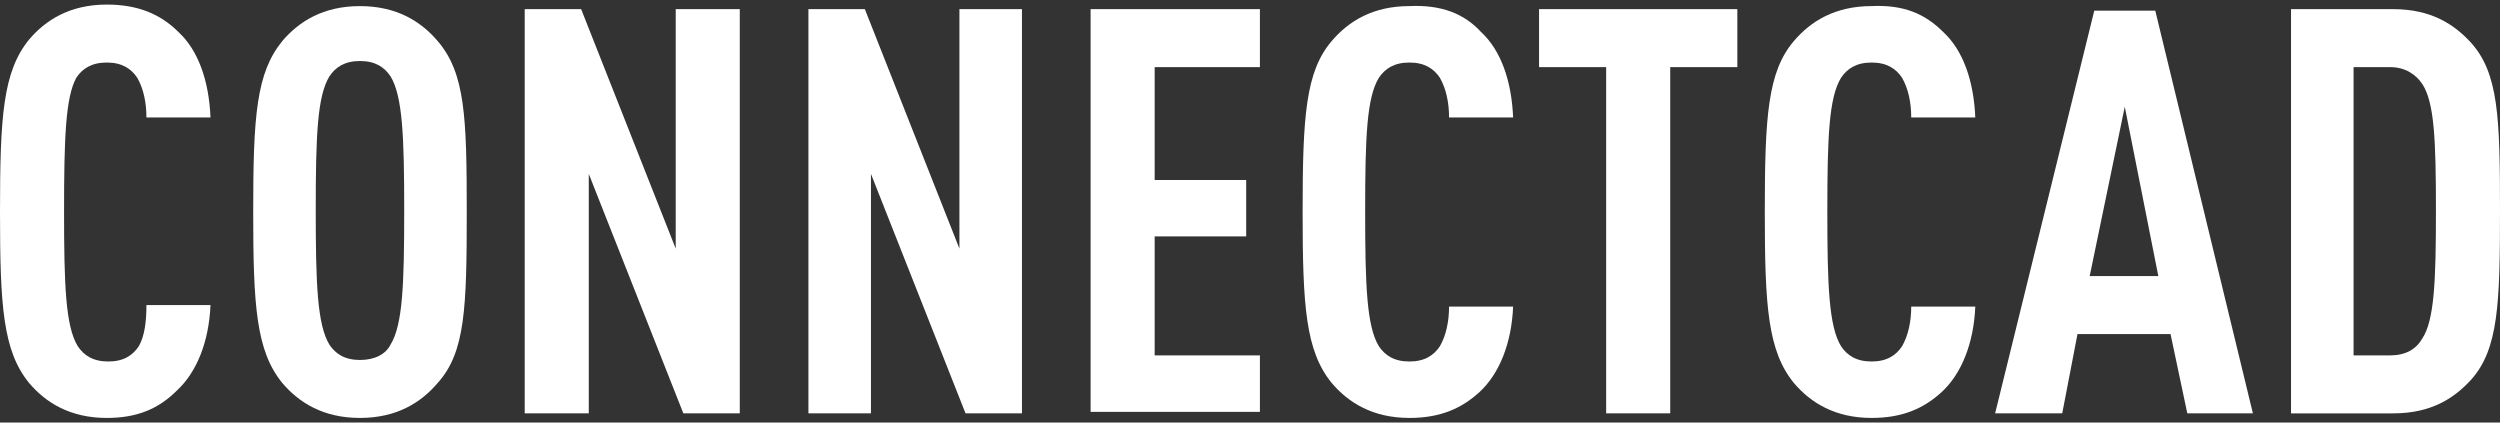 <?xml version="1.0" encoding="utf-8"?>
<!-- Generator: Adobe Illustrator 24.0.0, SVG Export Plug-In . SVG Version: 6.00 Build 0)  -->
<svg version="1.1" id="Layer_1" xmlns="http://www.w3.org/2000/svg" xmlns:xlink="http://www.w3.org/1999/xlink" x="0px" y="0px"
	 viewBox="0 0 163.9 27.7" style="enable-background:new 0 0 163.9 27.7;" xml:space="preserve">
<rect x="0" y="0" width="163.9" height="27.7" fill="#333333" stroke="none"/>
<style type="text/css">
	.st0{fill:#FFFFFF;}
</style>
<g>
	<path class="st0" d="M11.7,2.1c1.3,1.2,2,3.2,2.1,5.6H9.6c0-1-0.2-1.9-0.6-2.6c-0.4-0.6-1-1-2-1s-1.6,0.4-2,1
		C4.3,6.4,4.2,9,4.2,13.9c0,4.8,0.1,7.5,0.9,8.8c0.4,0.6,1,1,2,1s1.6-0.4,2-1C9.5,22,9.6,21,9.6,20h4.2c-0.1,2.4-0.9,4.4-2.2,5.6
		C10.4,26.8,9,27.4,7,27.4c-2.4,0-4-1-5.1-2.3C0.2,23,0,20.1,0,13.9C0,7.6,0.2,4.7,1.9,2.6C3,1.3,4.6,0.3,7,0.3
		C9,0.3,10.5,0.9,11.7,2.1z"/>
	<path class="st0" d="M18.5,25.1c-1.7-2.1-1.9-5-1.9-11.2c0-6.3,0.2-9.1,1.9-11.2c1.1-1.3,2.7-2.3,5.1-2.3s4,1,5.1,2.3
		c1.8,2.1,1.9,5,1.9,11.2c0,6.3-0.1,9.2-1.9,11.2c-1.1,1.3-2.7,2.3-5.1,2.3S19.6,26.4,18.5,25.1z M25.6,22.6
		c0.8-1.3,0.9-3.9,0.9-8.8c0-4.8-0.1-7.5-0.9-8.8c-0.4-0.6-1-1-2-1s-1.6,0.4-2,1c-0.8,1.3-0.9,3.9-0.9,8.8c0,4.8,0.1,7.5,0.9,8.8
		c0.4,0.6,1,1,2,1S25.3,23.2,25.6,22.6z"/>
	<path class="st0" d="M48.5,27.1h-3.7l-6.2-15.7v15.7h-4.2V0.6h3.7l6.2,15.7V0.6h4.2V27.1z"/>
	<path class="st0" d="M67,27.1h-3.7l-6.2-15.7v15.7H53V0.6h3.7l6.2,15.7V0.6H67V27.1z"/>
	<path class="st0" d="M82.6,4.4h-6.9v7.4h6v3.7h-6v7.8h6.9v3.7H71.5V0.6h11.1V4.4z"/>
	<path class="st0" d="M97.1,2.1c1.3,1.2,2,3.2,2.1,5.6h-4.2c0-1-0.2-1.9-0.6-2.6c-0.4-0.6-1-1-2-1s-1.6,0.4-2,1
		c-0.8,1.3-0.9,3.9-0.9,8.8c0,4.8,0.1,7.5,0.9,8.8c0.4,0.6,1,1,2,1s1.6-0.4,2-1c0.4-0.7,0.6-1.6,0.6-2.6h4.2
		c-0.1,2.4-0.9,4.4-2.2,5.6c-1.2,1.1-2.6,1.7-4.6,1.7c-2.4,0-4-1-5.1-2.3c-1.7-2.1-1.9-5-1.9-11.2c0-6.3,0.2-9.2,1.9-11.2
		c1.1-1.3,2.7-2.3,5.1-2.3C94.5,0.3,96,0.9,97.1,2.1z"/>
	<path class="st0" d="M114,4.4h-4.5v22.7h-4.2V4.4h-4.4V0.6h13V4.4z"/>
	<path class="st0" d="M127.4,2.1c1.3,1.2,2,3.2,2.1,5.6h-4.2c0-1-0.2-1.9-0.6-2.6c-0.4-0.6-1-1-2-1s-1.6,0.4-2,1
		c-0.8,1.3-0.9,3.9-0.9,8.8c0,4.8,0.1,7.5,0.9,8.8c0.4,0.6,1,1,2,1s1.6-0.4,2-1c0.4-0.7,0.6-1.6,0.6-2.6h4.2
		c-0.1,2.4-0.9,4.4-2.2,5.6c-1.2,1.1-2.6,1.7-4.6,1.7c-2.4,0-4-1-5.1-2.3c-1.7-2.1-1.9-5-1.9-11.2c0-6.3,0.2-9.2,1.9-11.2
		c1.1-1.3,2.7-2.3,5.1-2.3C124.8,0.3,126.2,0.9,127.4,2.1z"/>
	<path class="st0" d="M147.7,27.1h-4.3l-1.1-5.2h-6.1l-1,5.2h-4.4l6.5-26.4h4L147.7,27.1z M137,18.1h4.5L139.3,7L137,18.1z"/>
	<path class="st0" d="M156.9,0.6c2.5,0,4,1,5.1,2.2c1.8,2,1.9,4.9,1.9,11c0,6.1-0.1,9.1-1.9,11.1c-1.1,1.2-2.6,2.2-5.1,2.2h-6.7V0.6
		H156.9z M154.3,4.4v18.9h2.4c1,0,1.7-0.4,2.1-1.1c0.8-1.2,0.9-3.8,0.9-8.4c0-4.6-0.1-7.1-0.9-8.3c-0.4-0.6-1.1-1.1-2.1-1.1H154.3z"
		/>
</g>
</svg>
